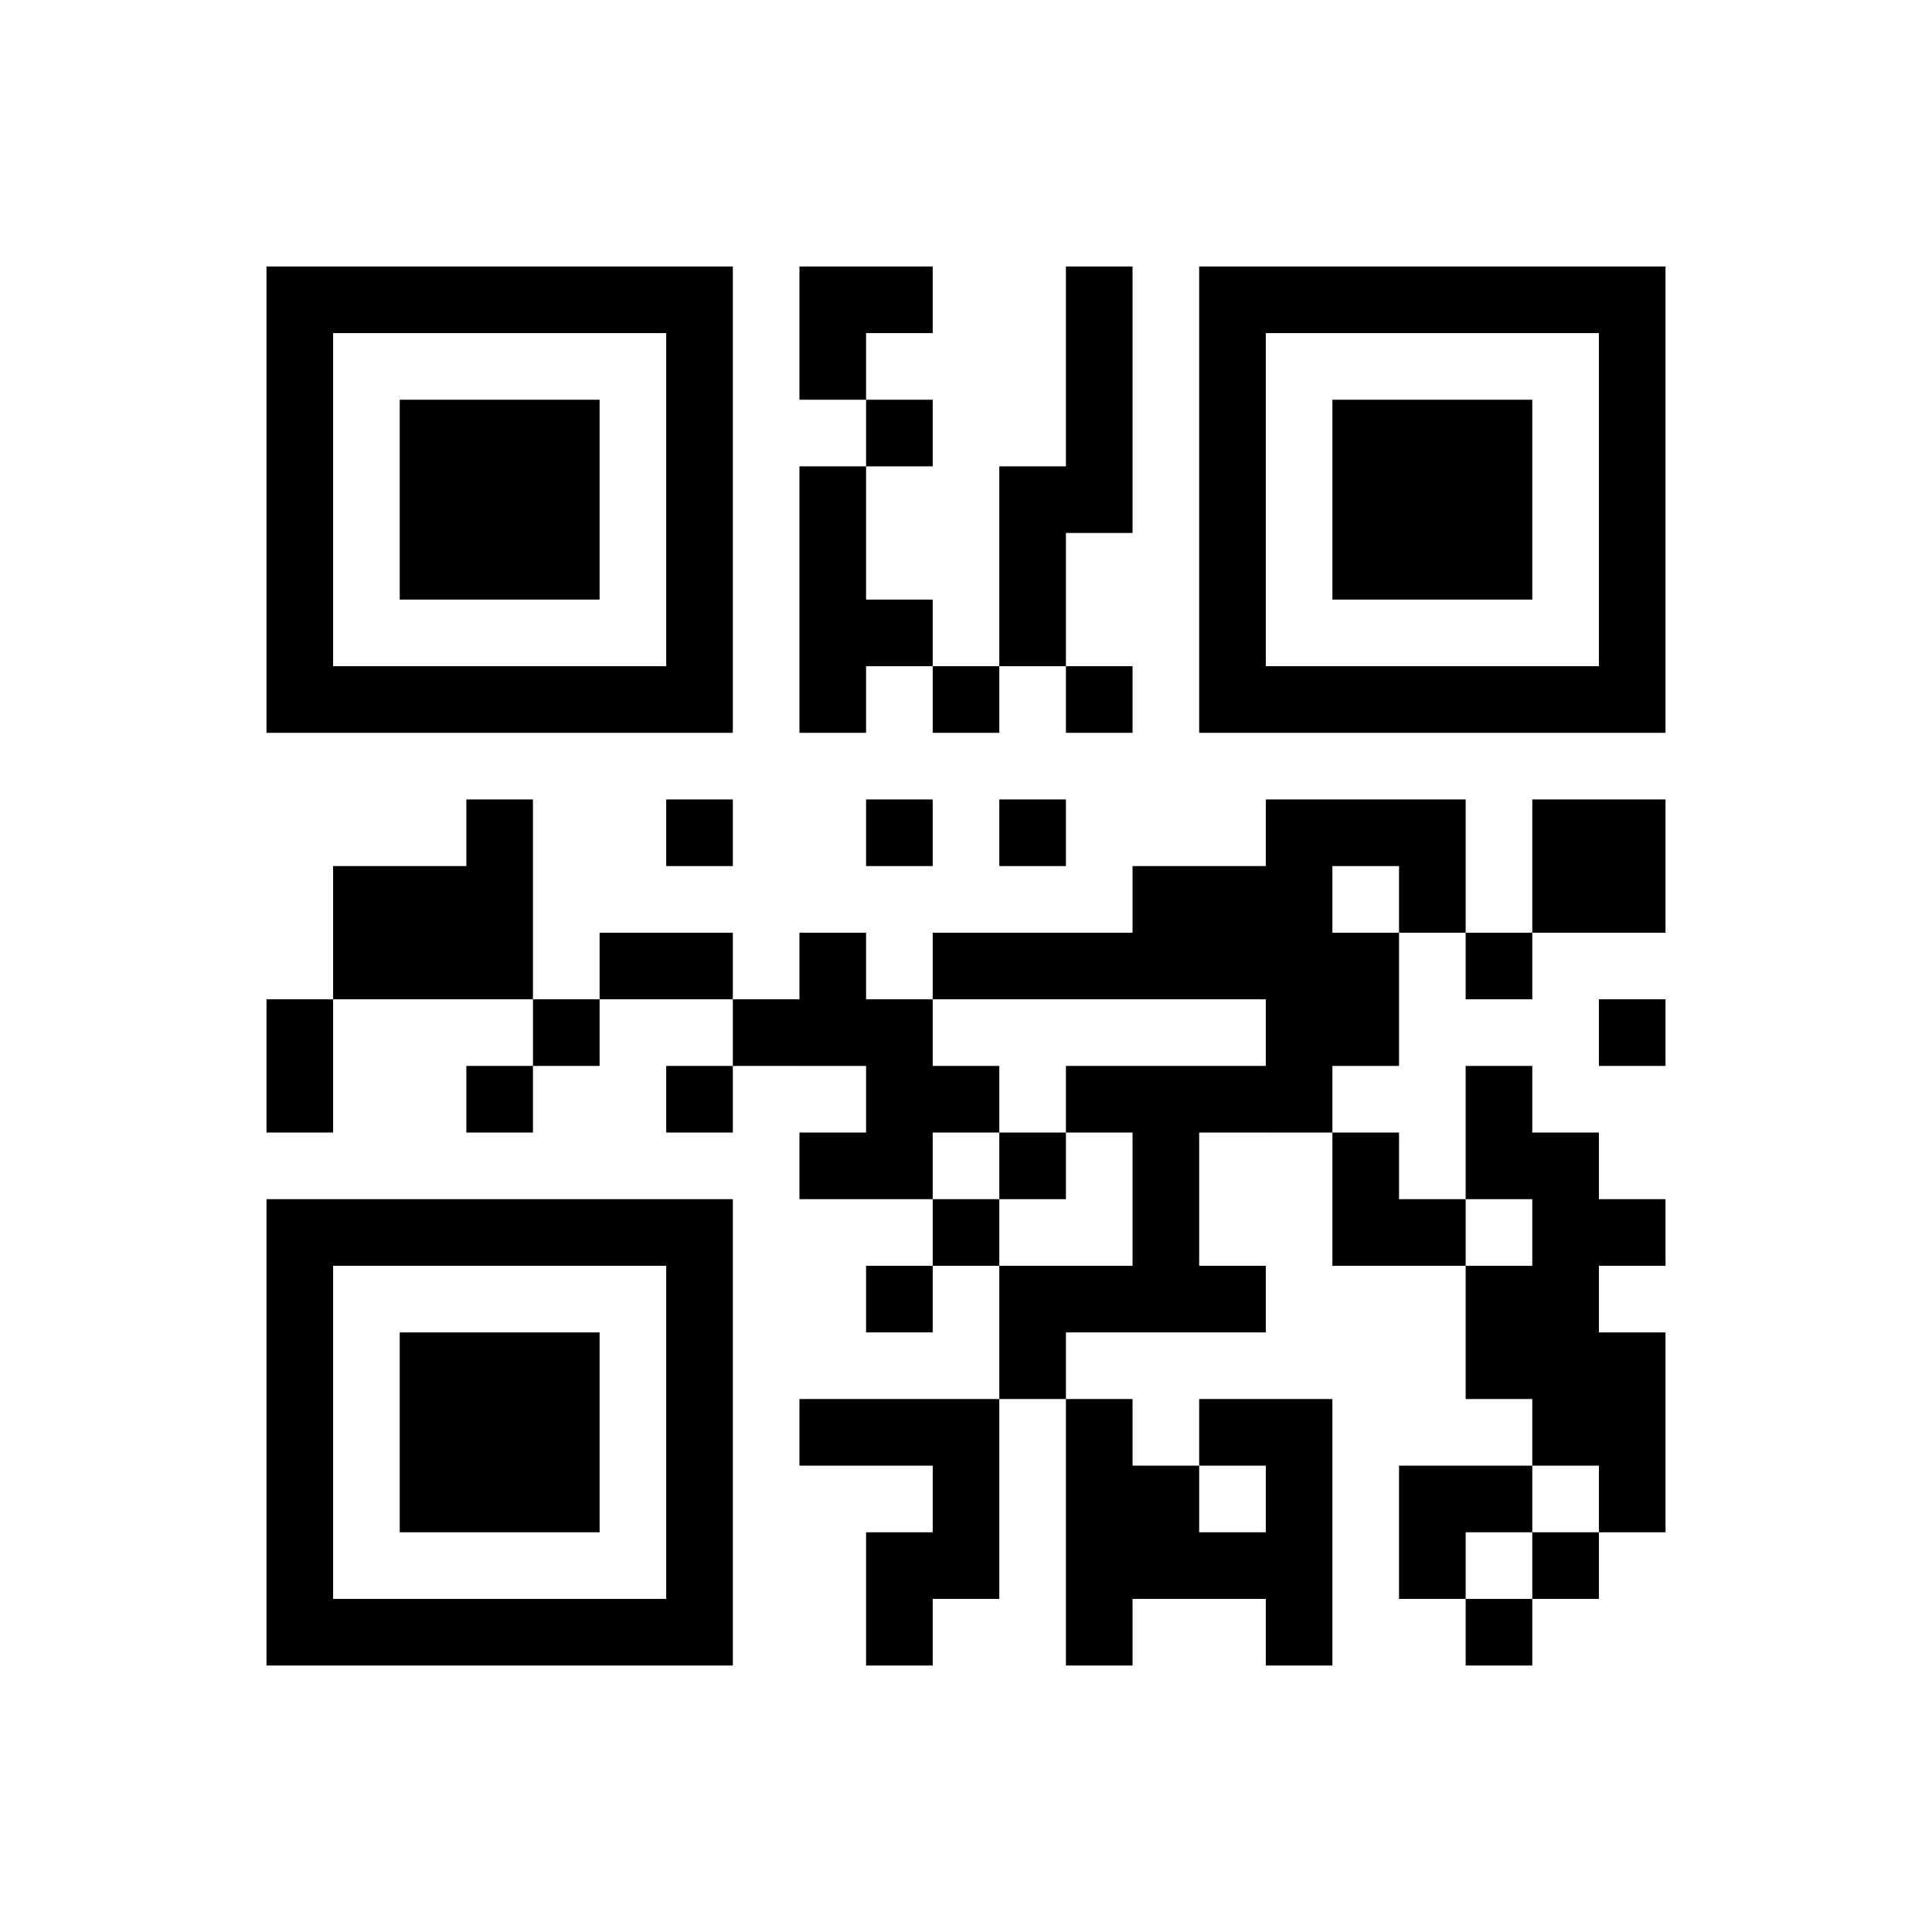 ﻿<?xml version="1.0" encoding="UTF-8"?>
<!DOCTYPE svg PUBLIC "-//W3C//DTD SVG 1.1//EN" "http://www.w3.org/Graphics/SVG/1.1/DTD/svg11.dtd">
<svg xmlns="http://www.w3.org/2000/svg" version="1.1" viewBox="0 0 29 29" stroke="none">
	<rect width="100%" height="100%" fill="#ffffff"/>
	<path d="M4,4h7v1h-7z M12,4h2v1h-2z M16,4h1v4h-1z M18,4h7v1h-7z M4,5h1v6h-1z M10,5h1v6h-1z M12,5h1v1h-1z M18,5h1v6h-1z M24,5h1v6h-1z M6,6h3v3h-3z M13,6h1v1h-1z M20,6h3v3h-3z M12,7h1v4h-1z M15,7h1v3h-1z M13,9h1v1h-1z M5,10h5v1h-5z M14,10h1v1h-1z M16,10h1v1h-1z M19,10h5v1h-5z M7,12h1v3h-1z M10,12h1v1h-1z M13,12h1v1h-1z M15,12h1v1h-1z M19,12h1v5h-1z M20,12h2v1h-2z M23,12h2v2h-2z M5,13h2v2h-2z M17,13h2v2h-2z M21,13h1v1h-1z M9,14h2v1h-2z M12,14h1v2h-1z M14,14h3v1h-3z M20,14h1v2h-1z M22,14h1v1h-1z M4,15h1v2h-1z M8,15h1v1h-1z M11,15h1v1h-1z M13,15h1v3h-1z M24,15h1v1h-1z M7,16h1v1h-1z M10,16h1v1h-1z M14,16h1v1h-1z M16,16h3v1h-3z M22,16h1v2h-1z M12,17h1v1h-1z M15,17h1v1h-1z M17,17h1v3h-1z M20,17h1v2h-1z M23,17h1v5h-1z M4,18h7v1h-7z M14,18h1v1h-1z M21,18h1v1h-1z M24,18h1v1h-1z M4,19h1v6h-1z M10,19h1v6h-1z M13,19h1v1h-1z M15,19h2v1h-2z M18,19h1v1h-1z M22,19h1v2h-1z M6,20h3v3h-3z M15,20h1v1h-1z M24,20h1v3h-1z M12,21h3v1h-3z M16,21h1v4h-1z M18,21h2v1h-2z M14,22h1v2h-1z M17,22h1v2h-1z M19,22h1v3h-1z M21,22h2v1h-2z M13,23h1v2h-1z M18,23h1v1h-1z M21,23h1v1h-1z M23,23h1v1h-1z M5,24h5v1h-5z M22,24h1v1h-1z" fill="#000000"/>
</svg>
